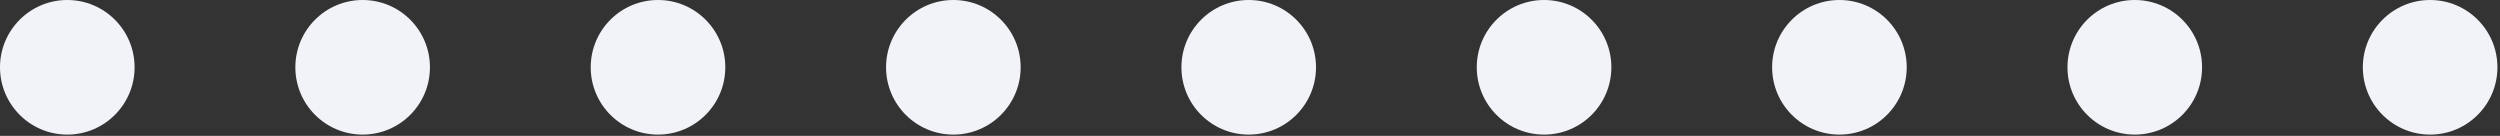 <svg width="368" height="20" viewBox="0 0 368 20" fill="none" xmlns="http://www.w3.org/2000/svg">
    <rect x="0" y="0" width="368" height="20" fill="#333333" stroke="none"/>
    <circle cx="9.906" cy="9.906" r="9.906" fill="#F2F3F8"/>
    <circle cx="53.382" cy="9.906" r="9.906" fill="#F2F3F8"/>
    <circle cx="96.859" cy="9.906" r="9.906" fill="#F2F3F8"/>
    <circle cx="140.334" cy="9.906" r="9.906" fill="#F2F3F8"/>
    <circle cx="183.811" cy="9.906" r="9.906" fill="#F2F3F8"/>
    <circle cx="227.286" cy="9.906" r="9.906" fill="#F2F3F8"/>
    <circle cx="270.763" cy="9.906" r="9.906" fill="#F2F3F8"/>
    <circle cx="314.239" cy="9.906" r="9.906" fill="#F2F3F8"/>
    <circle cx="357.715" cy="9.906" r="9.906" fill="#F2F3F8"/>
</svg>

